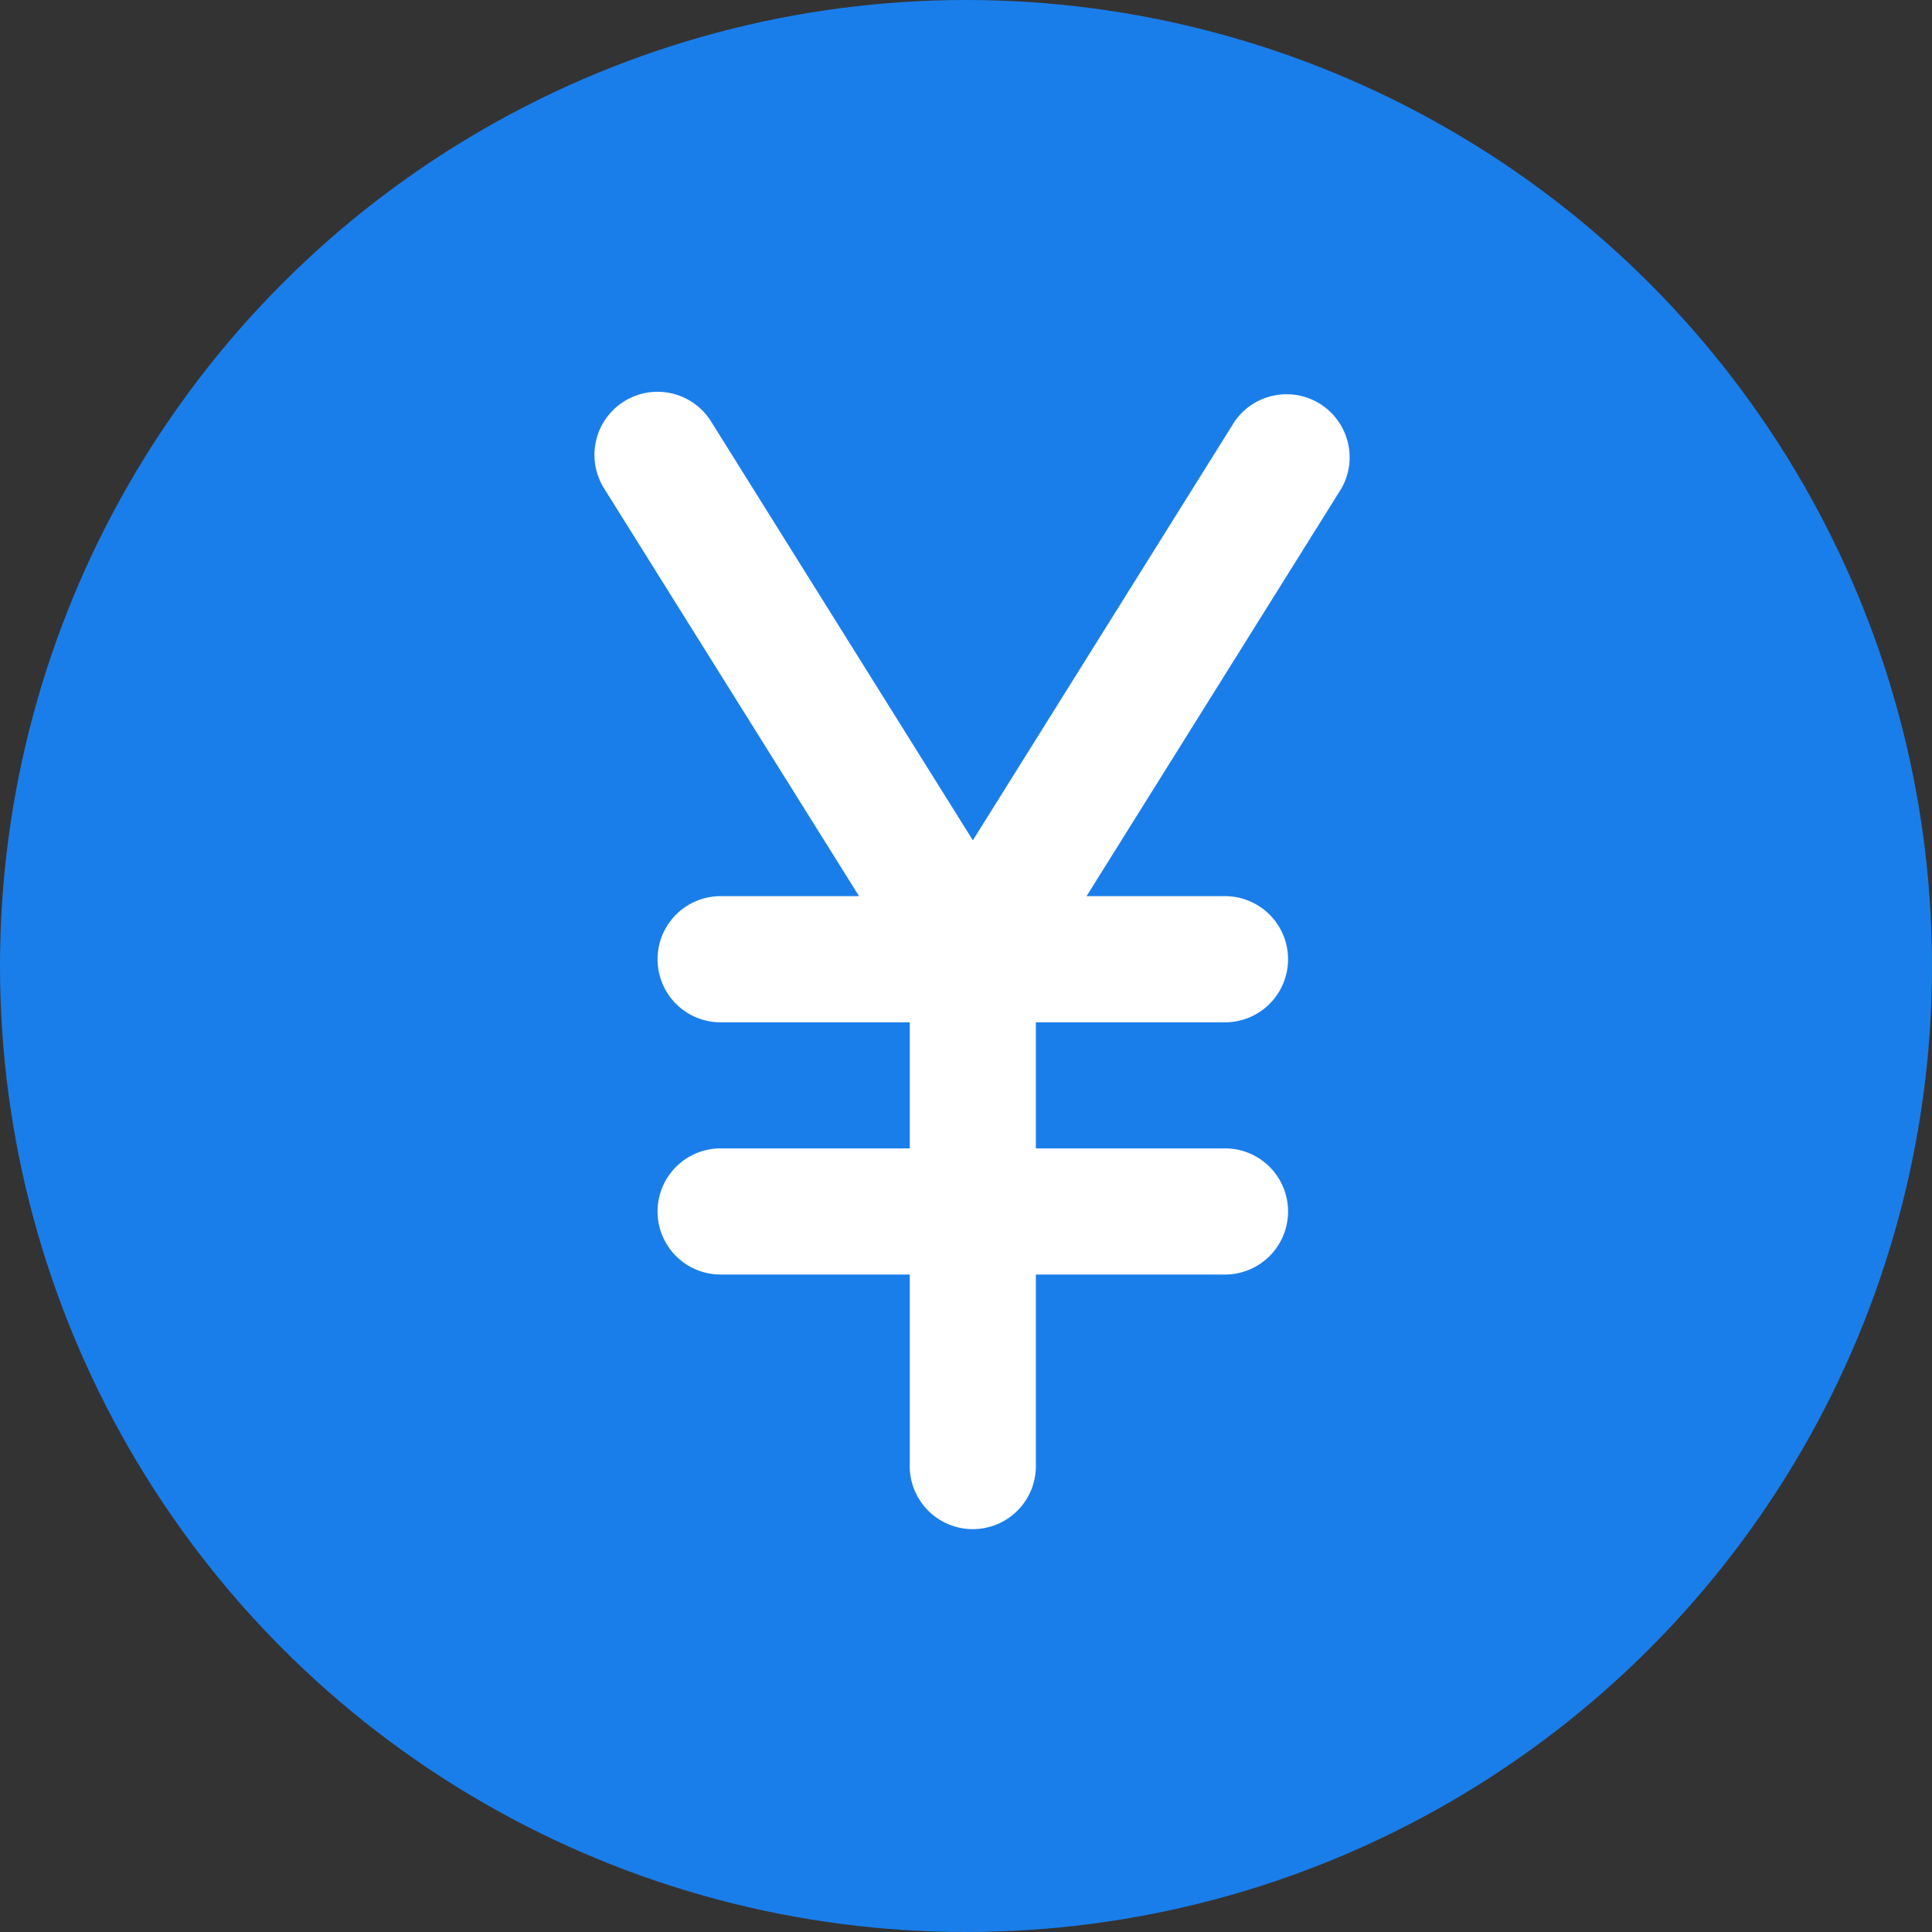 <svg width="20" height="20" fill="none" xmlns="http://www.w3.org/2000/svg"><rect width="100%" height="100%" fill="#333333" stroke="none"/><circle cx="10" cy="10" r="10" fill="#1A7EEA"/><path fill-rule="evenodd" clip-rule="evenodd" d="M6.461 4.155a.653.653 0 01.9.208l2.71 4.336 2.71-4.336a.653.653 0 011.106.692l-2.639 4.222h1.433a.653.653 0 110 1.306h-1.958v1.305h1.958a.653.653 0 110 1.306h-1.958v1.957a.653.653 0 11-1.305 0v-1.957H7.46a.653.653 0 010-1.306h1.958v-1.305H7.46a.653.653 0 010-1.306h1.433l-2.64-4.222a.653.653 0 01.208-.9z" fill="#fff"/></svg>